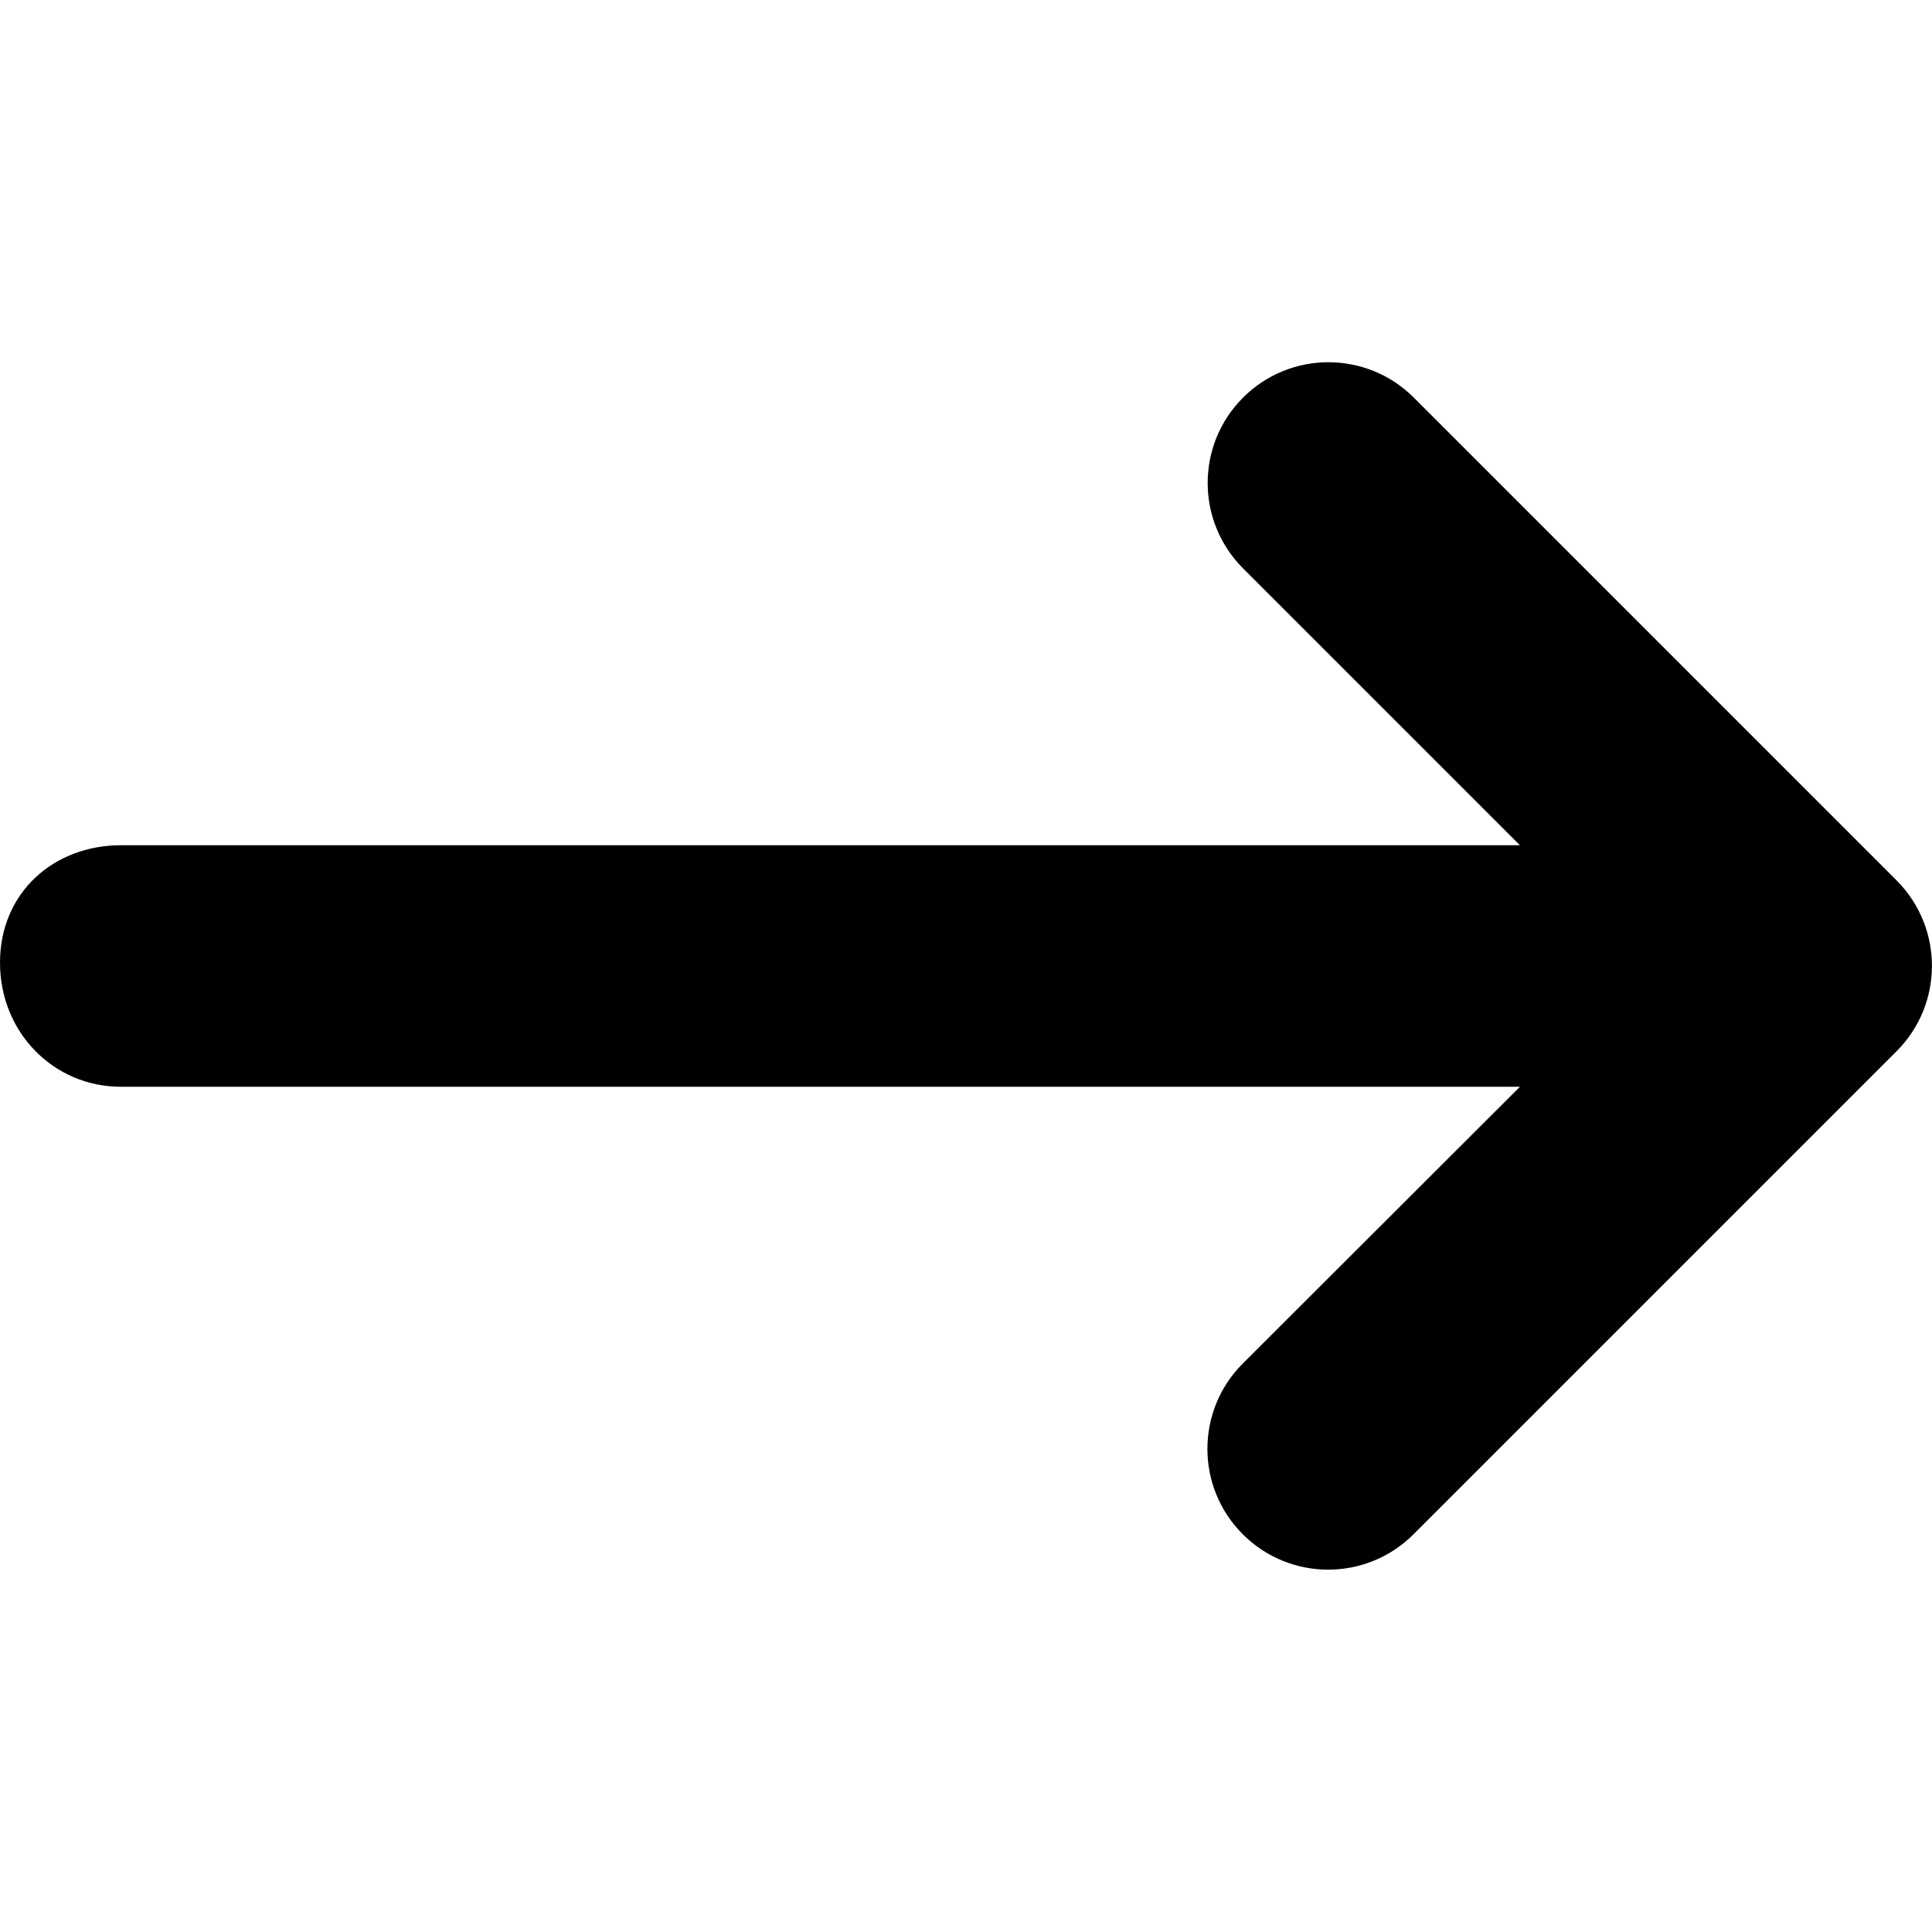 <svg xmlns="http://www.w3.org/2000/svg" viewBox="0 0 512 512"><!--! Font Awesome Pro 6.0.0-beta2 by @fontawesome - https://fontawesome.com License - https://fontawesome.com/license (Commercial License)--><path d="m502.6 278.6-128 128c-12.51 12.51-32.76 12.49-45.25 0-12.5-12.5-12.5-32.75 0-45.25L402.8 288H32c-17.69 0-32-14.3-32-32.9S14.31 224 32 224h370.8l-73.38-73.38c-12.5-12.5-12.5-32.75 0-45.25s32.75-12.5 45.25 0l128 128c12.43 12.53 12.43 32.73-.07 45.23z"/></svg>